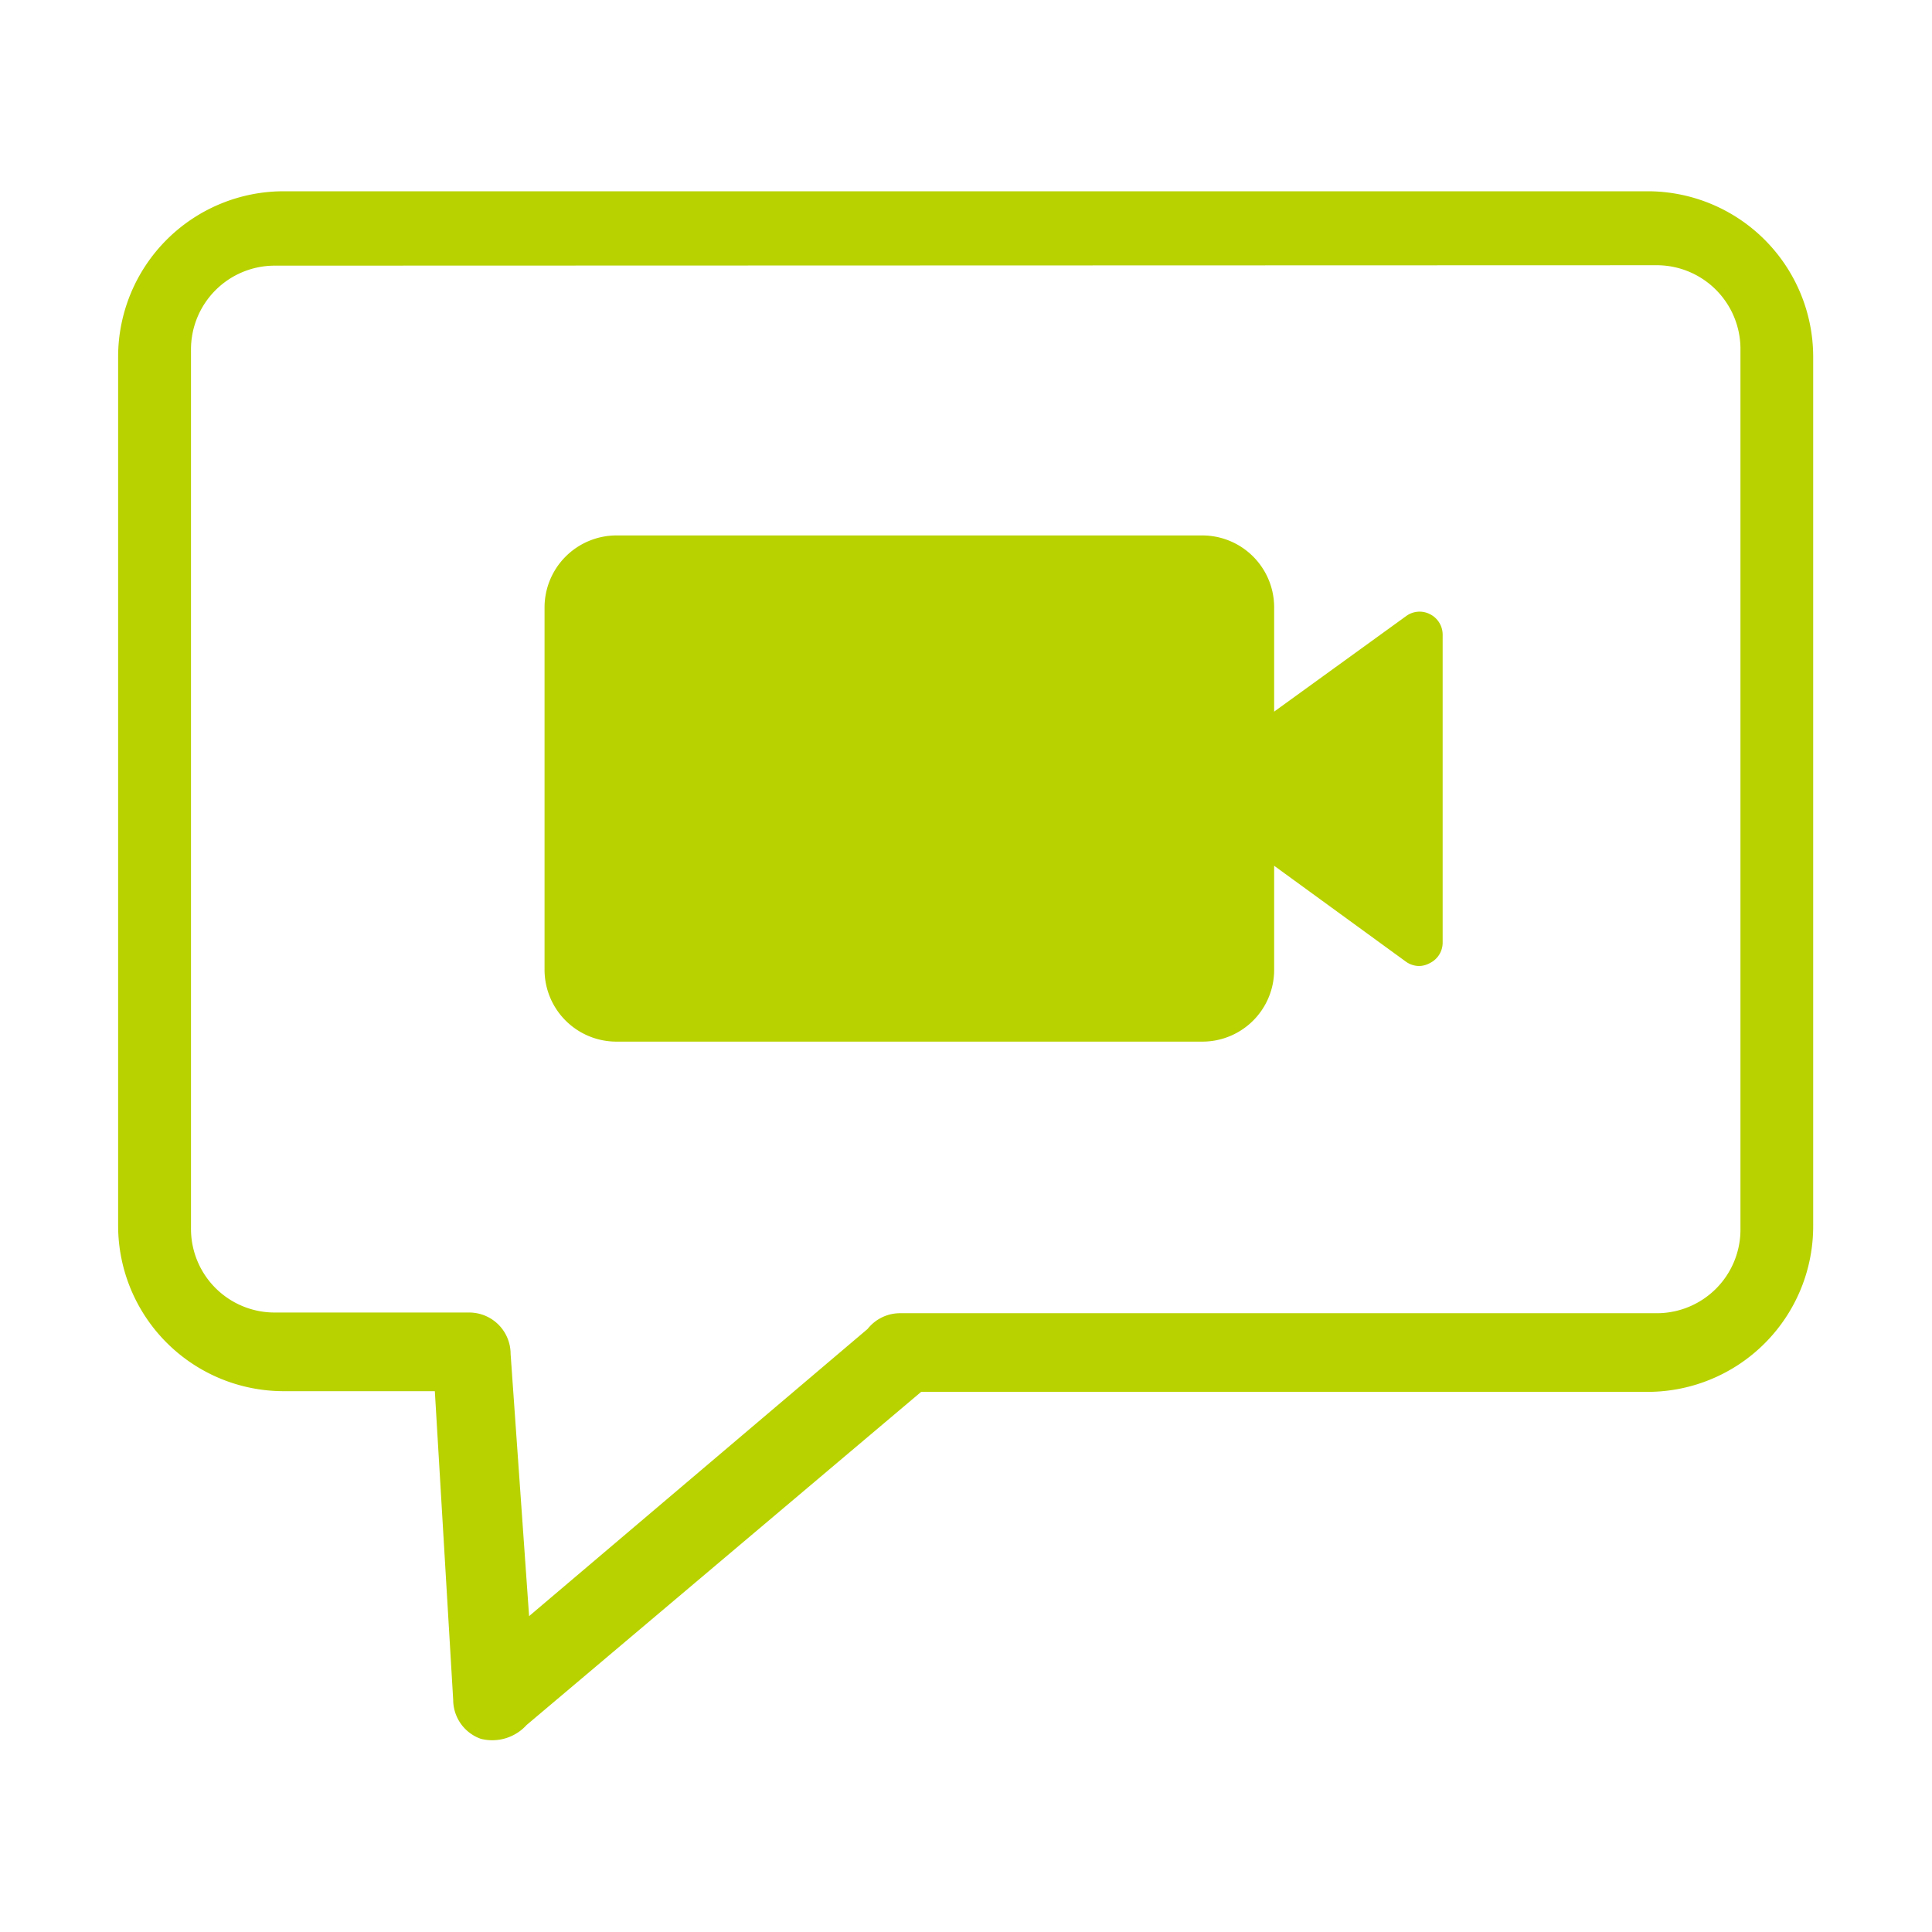 <svg xmlns="http://www.w3.org/2000/svg" viewBox="0 0 140 140"><defs><style>.a{fill:#b8d200;}.b{fill:none;}</style></defs><path class="a" d="M34.84,126a3,3,0,0,1-2-2.82l-1.33-22.37h-11a12,12,0,0,1-11.95-12v-63a12,12,0,0,1,12-11.95h98.88a12,12,0,0,1,11.95,12v63a12,12,0,0,1-11.95,12H66.75L38.16,125A3.36,3.36,0,0,1,34.84,126Zm-15-106.75a6.07,6.07,0,0,0-6,6.06V89.11a6.06,6.06,0,0,0,6,6H34a3,3,0,0,1,3,3l1.34,19L62.87,96.3a3,3,0,0,1,2.36-1.14h54.89a6.06,6.06,0,0,0,6-6V25.28a6.07,6.07,0,0,0-6-6.06Z"/><path class="a" d="M39.46,70.28V44a5.22,5.22,0,0,1,5.2-5.2H87.13a5.21,5.21,0,0,1,5.2,5.2V70.28a5.2,5.2,0,0,1-5.2,5.2H44.66A5.21,5.21,0,0,1,39.46,70.28Z"/><path class="a" d="M102.87,70a1.66,1.66,0,0,1-1-.32L91.62,62.22a.31.31,0,0,0-.2-.07H87.07a1.67,1.67,0,0,1-1.67-1.66V53.8a1.67,1.67,0,0,1,1.67-1.66h4.35a.36.36,0,0,0,.2-.06l10.28-7.44a1.64,1.64,0,0,1,1.73-.13,1.66,1.66,0,0,1,.91,1.48V68.3a1.65,1.65,0,0,1-.91,1.48A1.71,1.71,0,0,1,102.87,70Z"/><rect class="b" width="140" height="140"/></svg>